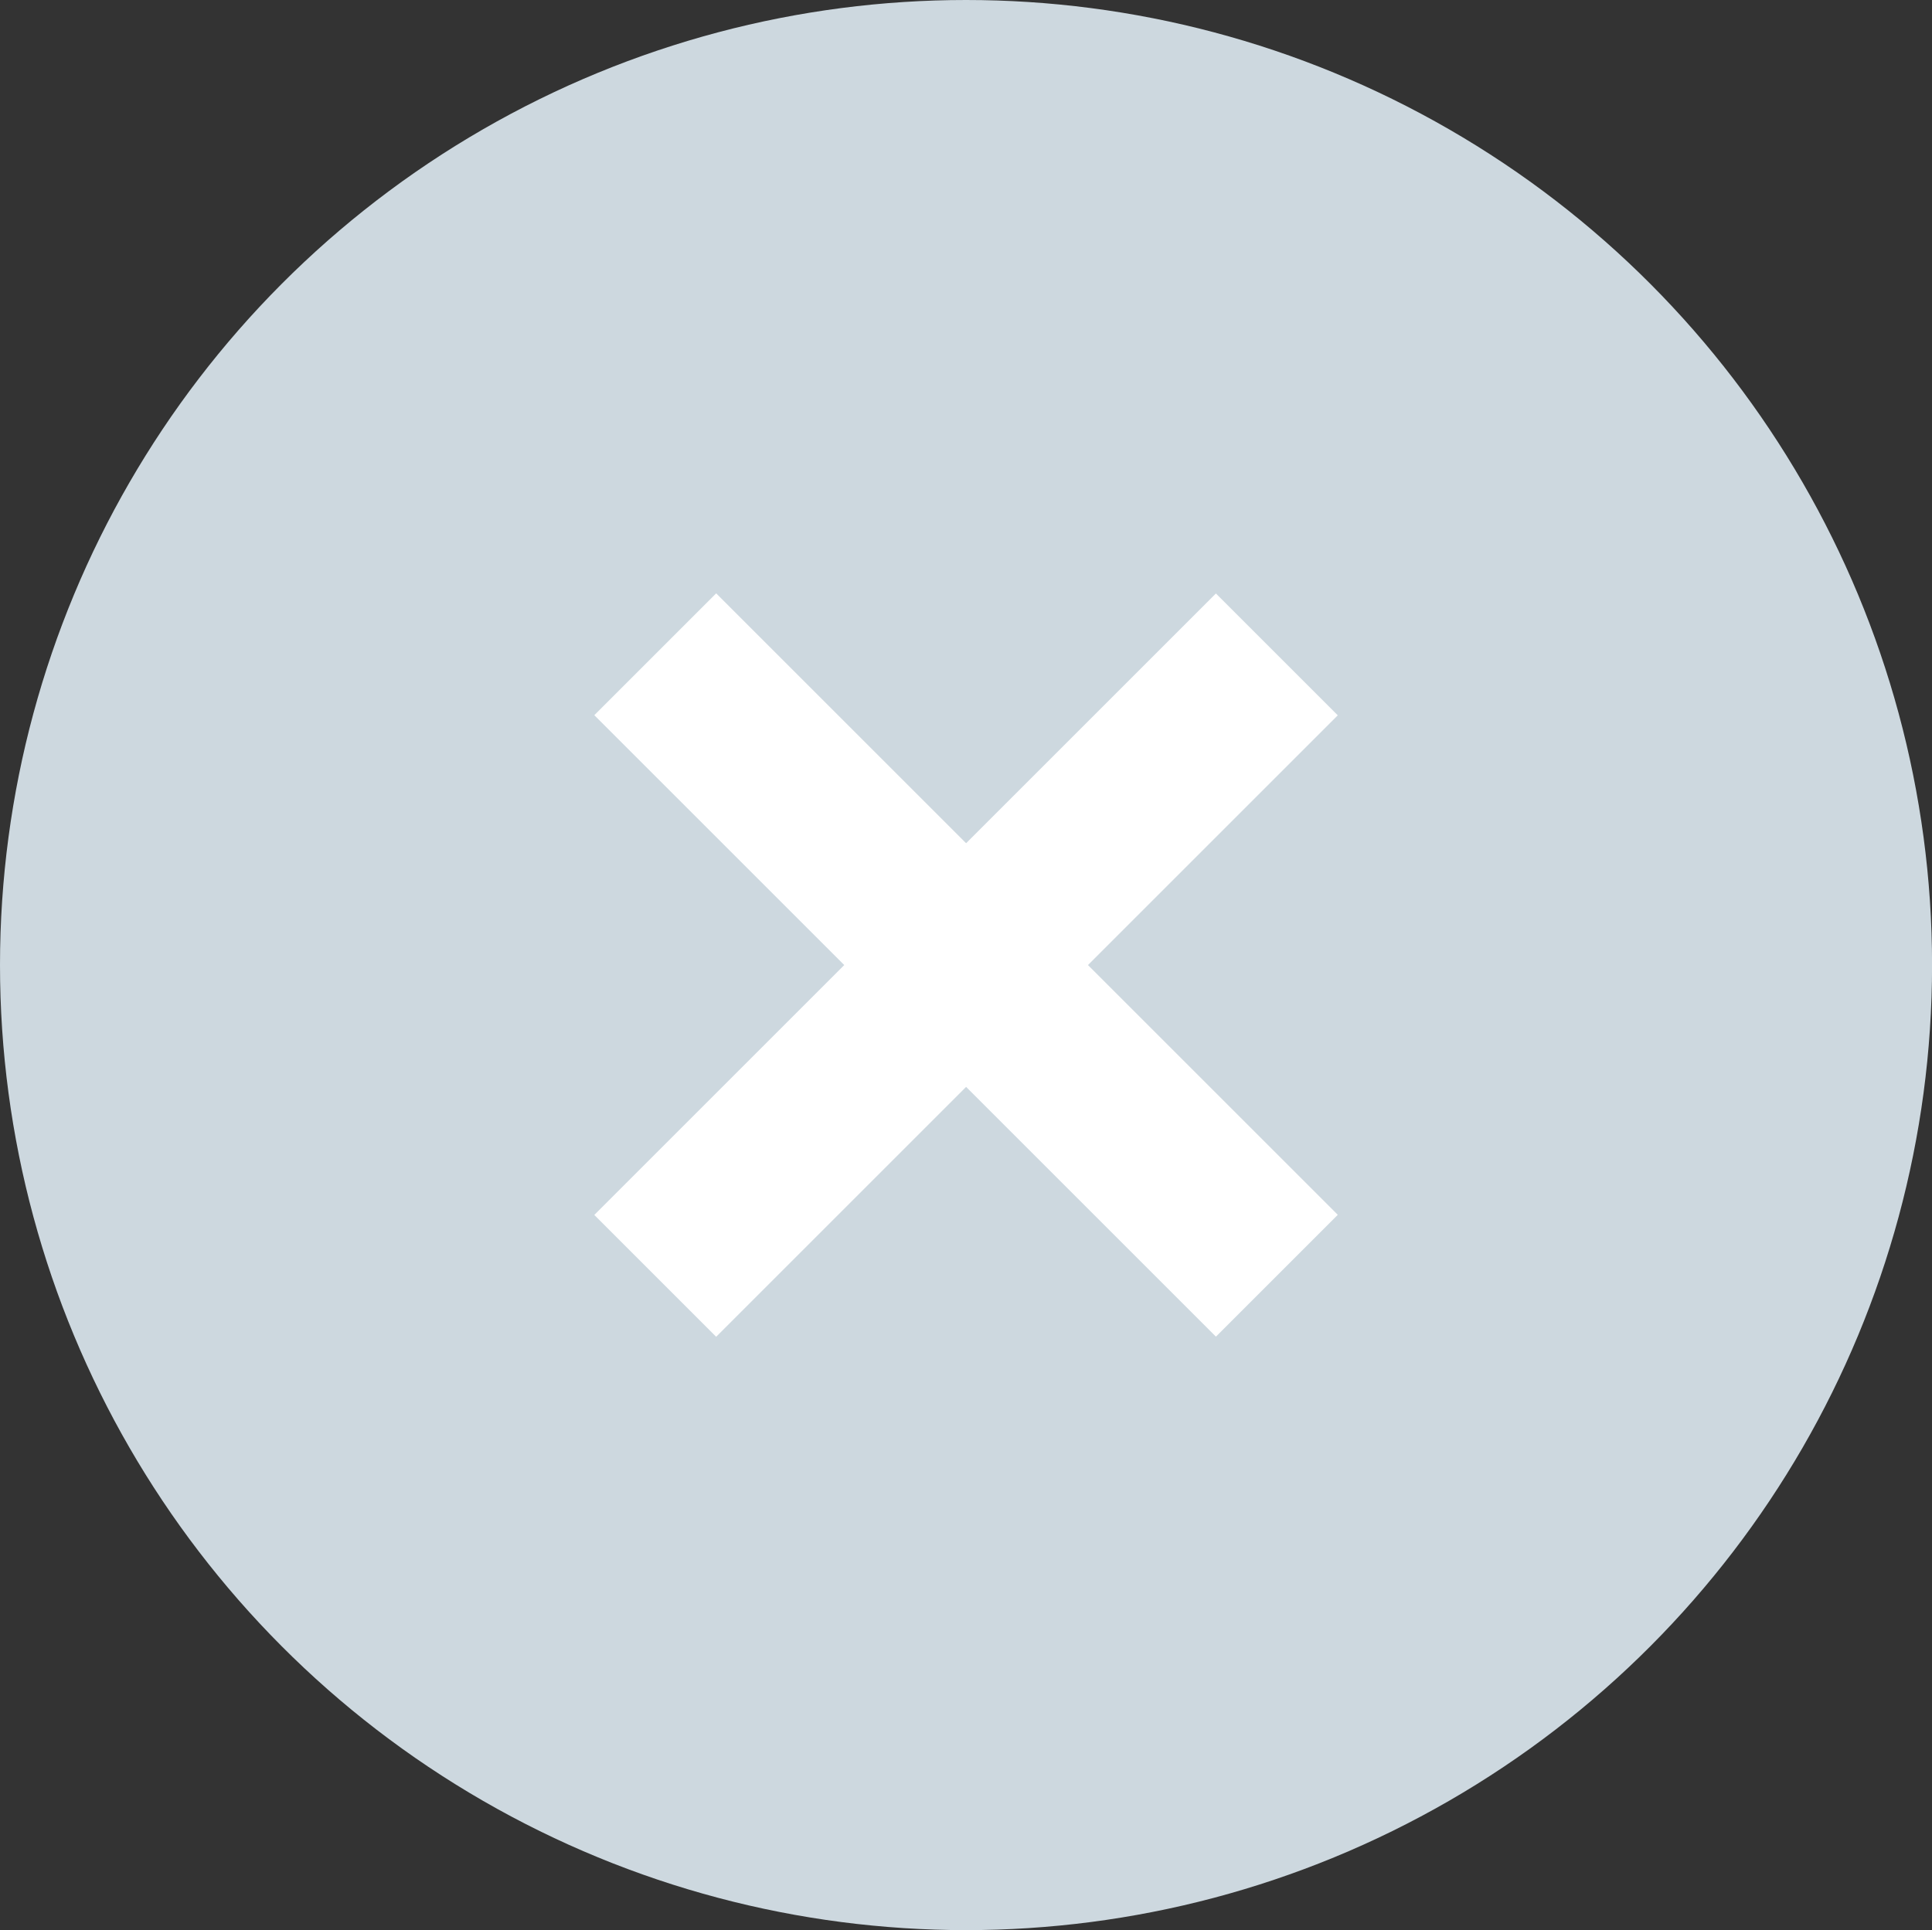 <svg xmlns="http://www.w3.org/2000/svg" width="31.155" height="31.132" viewBox="0 0 31.155 31.132">
  <rect x="0" y="0" width="31.155" height="31.132" fill="#333333" stroke="none"/>
  <g id="Group_4061" data-name="Group 4061" transform="translate(-1164.846 -103)">
    <ellipse id="Ellipse_250" data-name="Ellipse 250" cx="15.578" cy="15.566" rx="15.578" ry="15.566" transform="translate(1164.846 103)" fill="#cdd8df"/>
    <g id="Group_2324" data-name="Group 2324" transform="translate(1190.447 118.566) rotate(135)">
      <rect id="Rectangle_348" data-name="Rectangle 348" width="2.779" height="14.176" transform="translate(5.697 0)" fill="#fff"/>
      <rect id="Rectangle_349" data-name="Rectangle 349" width="14.176" height="2.779" transform="translate(0 5.697)" fill="#fff"/>
    </g>
  </g>
</svg>
